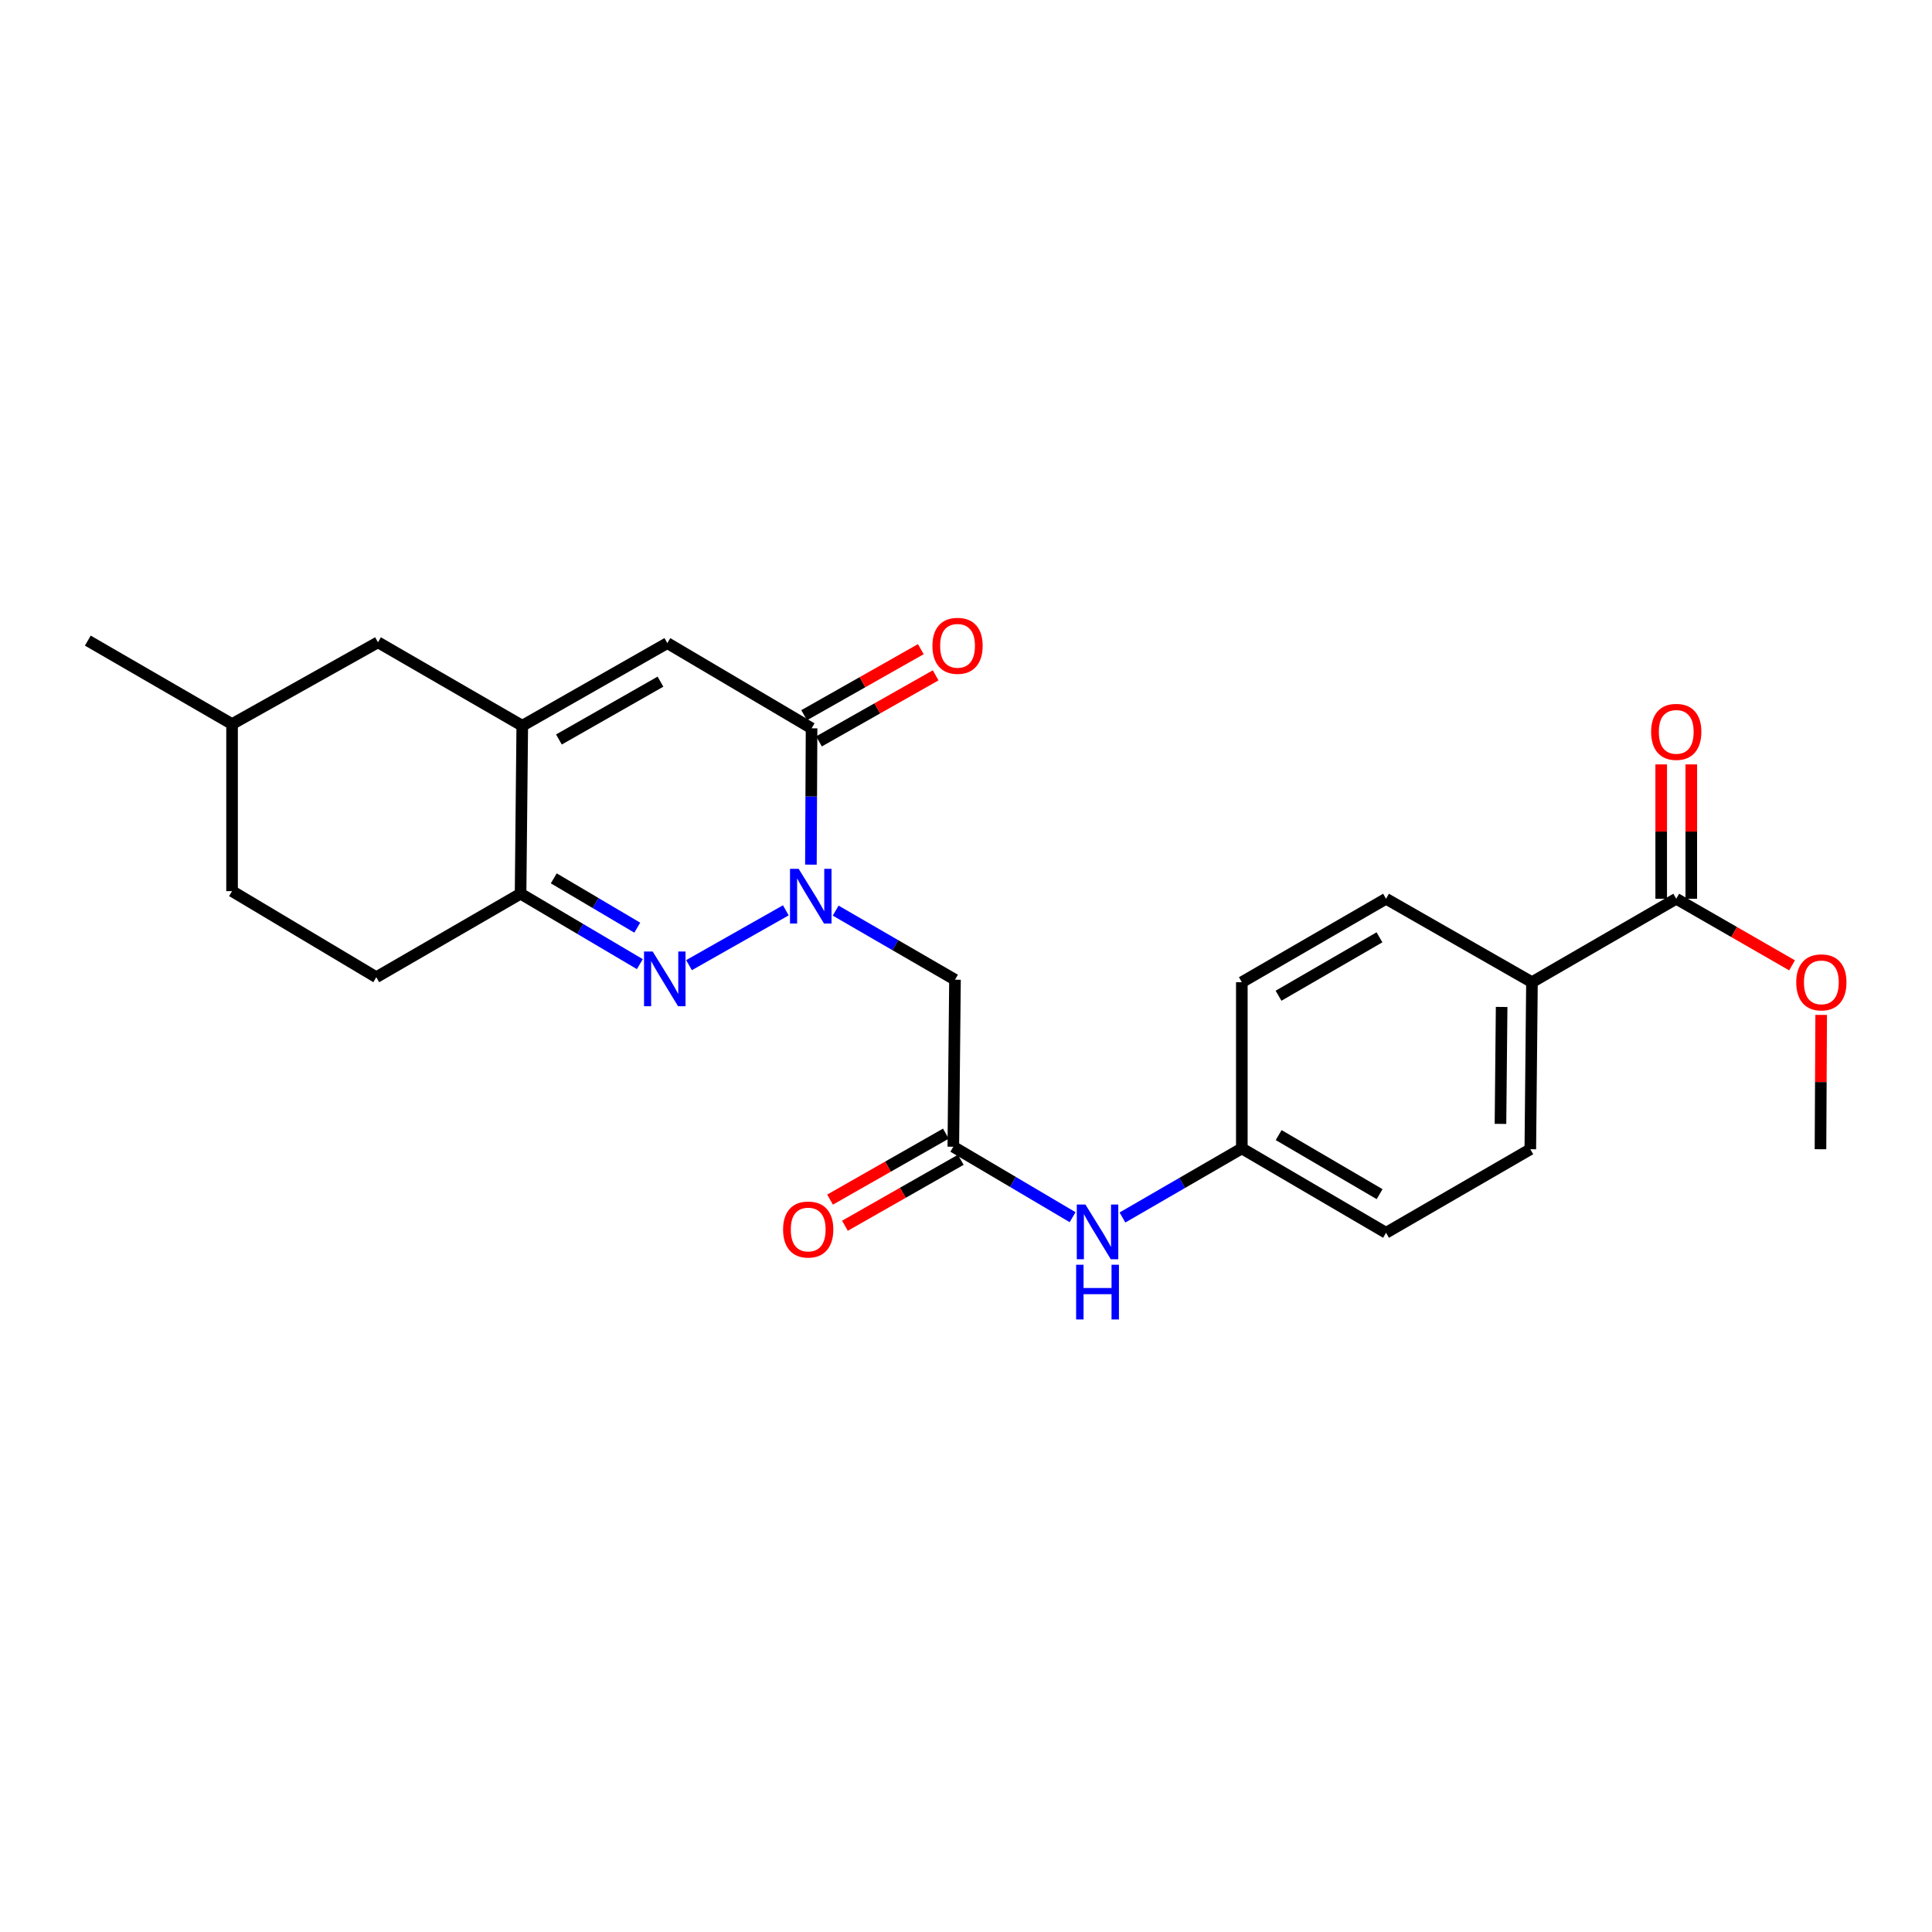 <?xml version='1.0' encoding='iso-8859-1'?>
<svg version='1.1' baseProfile='full'
              xmlns='http://www.w3.org/2000/svg'
                      xmlns:rdkit='http://www.rdkit.org/xml'
                      xmlns:xlink='http://www.w3.org/1999/xlink'
                  xml:space='preserve'
width='1000px' height='1000px' viewBox='0 0 1000 1000'>
<!-- END OF HEADER -->
<rect style='opacity:1.0;fill:#FFFFFF;stroke:none' width='1000' height='1000' x='0' y='0'> </rect>
<path class='bond-0' d='M 406.738,471.182 L 356.63,499.561' style='fill:none;fill-rule:evenodd;stroke:#0000FF;stroke-width:6px;stroke-linecap:butt;stroke-linejoin:miter;stroke-opacity:1' />
<path class='bond-1' d='M 419.727,447.537 L 419.896,412.252' style='fill:none;fill-rule:evenodd;stroke:#0000FF;stroke-width:6px;stroke-linecap:butt;stroke-linejoin:miter;stroke-opacity:1' />
<path class='bond-1' d='M 419.896,412.252 L 420.065,376.968' style='fill:none;fill-rule:evenodd;stroke:#000000;stroke-width:6px;stroke-linecap:butt;stroke-linejoin:miter;stroke-opacity:1' />
<path class='bond-5' d='M 432.546,471.337 L 463.423,489.216' style='fill:none;fill-rule:evenodd;stroke:#0000FF;stroke-width:6px;stroke-linecap:butt;stroke-linejoin:miter;stroke-opacity:1' />
<path class='bond-5' d='M 463.423,489.216 L 494.3,507.095' style='fill:none;fill-rule:evenodd;stroke:#000000;stroke-width:6px;stroke-linecap:butt;stroke-linejoin:miter;stroke-opacity:1' />
<path class='bond-3' d='M 331.183,499.038 L 300.316,480.805' style='fill:none;fill-rule:evenodd;stroke:#0000FF;stroke-width:6px;stroke-linecap:butt;stroke-linejoin:miter;stroke-opacity:1' />
<path class='bond-3' d='M 300.316,480.805 L 269.449,462.572' style='fill:none;fill-rule:evenodd;stroke:#000000;stroke-width:6px;stroke-linecap:butt;stroke-linejoin:miter;stroke-opacity:1' />
<path class='bond-3' d='M 329.844,480.159 L 308.237,467.396' style='fill:none;fill-rule:evenodd;stroke:#0000FF;stroke-width:6px;stroke-linecap:butt;stroke-linejoin:miter;stroke-opacity:1' />
<path class='bond-3' d='M 308.237,467.396 L 286.63,454.633' style='fill:none;fill-rule:evenodd;stroke:#000000;stroke-width:6px;stroke-linecap:butt;stroke-linejoin:miter;stroke-opacity:1' />
<path class='bond-4' d='M 420.065,376.968 L 345.414,332.868' style='fill:none;fill-rule:evenodd;stroke:#000000;stroke-width:6px;stroke-linecap:butt;stroke-linejoin:miter;stroke-opacity:1' />
<path class='bond-11' d='M 423.901,383.744 L 454.095,366.65' style='fill:none;fill-rule:evenodd;stroke:#000000;stroke-width:6px;stroke-linecap:butt;stroke-linejoin:miter;stroke-opacity:1' />
<path class='bond-11' d='M 454.095,366.65 L 484.289,349.557' style='fill:none;fill-rule:evenodd;stroke:#FF0000;stroke-width:6px;stroke-linecap:butt;stroke-linejoin:miter;stroke-opacity:1' />
<path class='bond-11' d='M 416.228,370.192 L 446.422,353.098' style='fill:none;fill-rule:evenodd;stroke:#000000;stroke-width:6px;stroke-linecap:butt;stroke-linejoin:miter;stroke-opacity:1' />
<path class='bond-11' d='M 446.422,353.098 L 476.616,336.004' style='fill:none;fill-rule:evenodd;stroke:#FF0000;stroke-width:6px;stroke-linecap:butt;stroke-linejoin:miter;stroke-opacity:1' />
<path class='bond-2' d='M 270.323,375.644 L 345.414,332.868' style='fill:none;fill-rule:evenodd;stroke:#000000;stroke-width:6px;stroke-linecap:butt;stroke-linejoin:miter;stroke-opacity:1' />
<path class='bond-2' d='M 289.295,382.76 L 341.859,352.817' style='fill:none;fill-rule:evenodd;stroke:#000000;stroke-width:6px;stroke-linecap:butt;stroke-linejoin:miter;stroke-opacity:1' />
<path class='bond-10' d='M 270.323,375.644 L 195.638,332.453' style='fill:none;fill-rule:evenodd;stroke:#000000;stroke-width:6px;stroke-linecap:butt;stroke-linejoin:miter;stroke-opacity:1' />
<path class='bond-25' d='M 270.323,375.644 L 269.449,462.572' style='fill:none;fill-rule:evenodd;stroke:#000000;stroke-width:6px;stroke-linecap:butt;stroke-linejoin:miter;stroke-opacity:1' />
<path class='bond-14' d='M 269.449,462.572 L 194.764,505.798' style='fill:none;fill-rule:evenodd;stroke:#000000;stroke-width:6px;stroke-linecap:butt;stroke-linejoin:miter;stroke-opacity:1' />
<path class='bond-6' d='M 494.3,507.095 L 493.434,593.547' style='fill:none;fill-rule:evenodd;stroke:#000000;stroke-width:6px;stroke-linecap:butt;stroke-linejoin:miter;stroke-opacity:1' />
<path class='bond-8' d='M 493.434,593.547 L 524.306,611.781' style='fill:none;fill-rule:evenodd;stroke:#000000;stroke-width:6px;stroke-linecap:butt;stroke-linejoin:miter;stroke-opacity:1' />
<path class='bond-8' d='M 524.306,611.781 L 555.177,630.015' style='fill:none;fill-rule:evenodd;stroke:#0000FF;stroke-width:6px;stroke-linecap:butt;stroke-linejoin:miter;stroke-opacity:1' />
<path class='bond-12' d='M 489.581,586.78 L 459.607,603.848' style='fill:none;fill-rule:evenodd;stroke:#000000;stroke-width:6px;stroke-linecap:butt;stroke-linejoin:miter;stroke-opacity:1' />
<path class='bond-12' d='M 459.607,603.848 L 429.633,620.915' style='fill:none;fill-rule:evenodd;stroke:#FF0000;stroke-width:6px;stroke-linecap:butt;stroke-linejoin:miter;stroke-opacity:1' />
<path class='bond-12' d='M 497.287,600.314 L 467.313,617.381' style='fill:none;fill-rule:evenodd;stroke:#000000;stroke-width:6px;stroke-linecap:butt;stroke-linejoin:miter;stroke-opacity:1' />
<path class='bond-12' d='M 467.313,617.381 L 437.339,634.449' style='fill:none;fill-rule:evenodd;stroke:#FF0000;stroke-width:6px;stroke-linecap:butt;stroke-linejoin:miter;stroke-opacity:1' />
<path class='bond-7' d='M 867.62,465.193 L 792.944,508.385' style='fill:none;fill-rule:evenodd;stroke:#000000;stroke-width:6px;stroke-linecap:butt;stroke-linejoin:miter;stroke-opacity:1' />
<path class='bond-13' d='M 875.407,465.193 L 875.407,430.424' style='fill:none;fill-rule:evenodd;stroke:#000000;stroke-width:6px;stroke-linecap:butt;stroke-linejoin:miter;stroke-opacity:1' />
<path class='bond-13' d='M 875.407,430.424 L 875.407,395.654' style='fill:none;fill-rule:evenodd;stroke:#FF0000;stroke-width:6px;stroke-linecap:butt;stroke-linejoin:miter;stroke-opacity:1' />
<path class='bond-13' d='M 859.833,465.193 L 859.833,430.424' style='fill:none;fill-rule:evenodd;stroke:#000000;stroke-width:6px;stroke-linecap:butt;stroke-linejoin:miter;stroke-opacity:1' />
<path class='bond-13' d='M 859.833,430.424 L 859.833,395.654' style='fill:none;fill-rule:evenodd;stroke:#FF0000;stroke-width:6px;stroke-linecap:butt;stroke-linejoin:miter;stroke-opacity:1' />
<path class='bond-18' d='M 867.62,465.193 L 897.592,482.428' style='fill:none;fill-rule:evenodd;stroke:#000000;stroke-width:6px;stroke-linecap:butt;stroke-linejoin:miter;stroke-opacity:1' />
<path class='bond-18' d='M 897.592,482.428 L 927.563,499.663' style='fill:none;fill-rule:evenodd;stroke:#FF0000;stroke-width:6px;stroke-linecap:butt;stroke-linejoin:miter;stroke-opacity:1' />
<path class='bond-17' d='M 580.982,630.174 L 611.876,612.293' style='fill:none;fill-rule:evenodd;stroke:#0000FF;stroke-width:6px;stroke-linecap:butt;stroke-linejoin:miter;stroke-opacity:1' />
<path class='bond-17' d='M 611.876,612.293 L 642.77,594.412' style='fill:none;fill-rule:evenodd;stroke:#000000;stroke-width:6px;stroke-linecap:butt;stroke-linejoin:miter;stroke-opacity:1' />
<path class='bond-9' d='M 792.944,508.385 L 792.088,594.845' style='fill:none;fill-rule:evenodd;stroke:#000000;stroke-width:6px;stroke-linecap:butt;stroke-linejoin:miter;stroke-opacity:1' />
<path class='bond-9' d='M 777.243,521.199 L 776.643,581.722' style='fill:none;fill-rule:evenodd;stroke:#000000;stroke-width:6px;stroke-linecap:butt;stroke-linejoin:miter;stroke-opacity:1' />
<path class='bond-27' d='M 792.944,508.385 L 717.411,465.193' style='fill:none;fill-rule:evenodd;stroke:#000000;stroke-width:6px;stroke-linecap:butt;stroke-linejoin:miter;stroke-opacity:1' />
<path class='bond-21' d='M 195.638,332.453 L 120.114,374.788' style='fill:none;fill-rule:evenodd;stroke:#000000;stroke-width:6px;stroke-linecap:butt;stroke-linejoin:miter;stroke-opacity:1' />
<path class='bond-22' d='M 194.764,505.798 L 120.114,461.248' style='fill:none;fill-rule:evenodd;stroke:#000000;stroke-width:6px;stroke-linecap:butt;stroke-linejoin:miter;stroke-opacity:1' />
<path class='bond-15' d='M 792.088,594.845 L 717.411,638.088' style='fill:none;fill-rule:evenodd;stroke:#000000;stroke-width:6px;stroke-linecap:butt;stroke-linejoin:miter;stroke-opacity:1' />
<path class='bond-16' d='M 717.411,465.193 L 642.77,508.385' style='fill:none;fill-rule:evenodd;stroke:#000000;stroke-width:6px;stroke-linecap:butt;stroke-linejoin:miter;stroke-opacity:1' />
<path class='bond-16' d='M 714.015,485.152 L 661.766,515.386' style='fill:none;fill-rule:evenodd;stroke:#000000;stroke-width:6px;stroke-linecap:butt;stroke-linejoin:miter;stroke-opacity:1' />
<path class='bond-19' d='M 642.77,594.412 L 642.77,508.385' style='fill:none;fill-rule:evenodd;stroke:#000000;stroke-width:6px;stroke-linecap:butt;stroke-linejoin:miter;stroke-opacity:1' />
<path class='bond-20' d='M 642.77,594.412 L 717.411,638.088' style='fill:none;fill-rule:evenodd;stroke:#000000;stroke-width:6px;stroke-linecap:butt;stroke-linejoin:miter;stroke-opacity:1' />
<path class='bond-20' d='M 661.831,587.522 L 714.08,618.095' style='fill:none;fill-rule:evenodd;stroke:#000000;stroke-width:6px;stroke-linecap:butt;stroke-linejoin:miter;stroke-opacity:1' />
<path class='bond-23' d='M 942.641,525.306 L 942.46,560.076' style='fill:none;fill-rule:evenodd;stroke:#FF0000;stroke-width:6px;stroke-linecap:butt;stroke-linejoin:miter;stroke-opacity:1' />
<path class='bond-23' d='M 942.46,560.076 L 942.279,594.845' style='fill:none;fill-rule:evenodd;stroke:#000000;stroke-width:6px;stroke-linecap:butt;stroke-linejoin:miter;stroke-opacity:1' />
<path class='bond-24' d='M 120.114,374.788 L 45.455,331.579' style='fill:none;fill-rule:evenodd;stroke:#000000;stroke-width:6px;stroke-linecap:butt;stroke-linejoin:miter;stroke-opacity:1' />
<path class='bond-26' d='M 120.114,374.788 L 120.114,461.248' style='fill:none;fill-rule:evenodd;stroke:#000000;stroke-width:6px;stroke-linecap:butt;stroke-linejoin:miter;stroke-opacity:1' />
<path  class='atom-0' d='M 413.389 449.71
L 422.669 464.71
Q 423.589 466.19, 425.069 468.87
Q 426.549 471.55, 426.629 471.71
L 426.629 449.71
L 430.389 449.71
L 430.389 478.03
L 426.509 478.03
L 416.549 461.63
Q 415.389 459.71, 414.149 457.51
Q 412.949 455.31, 412.589 454.63
L 412.589 478.03
L 408.909 478.03
L 408.909 449.71
L 413.389 449.71
' fill='#0000FF'/>
<path  class='atom-1' d='M 337.83 492.503
L 347.11 507.503
Q 348.03 508.983, 349.51 511.663
Q 350.99 514.343, 351.07 514.503
L 351.07 492.503
L 354.83 492.503
L 354.83 520.823
L 350.95 520.823
L 340.99 504.423
Q 339.83 502.503, 338.59 500.303
Q 337.39 498.103, 337.03 497.423
L 337.03 520.823
L 333.35 520.823
L 333.35 492.503
L 337.83 492.503
' fill='#0000FF'/>
<path  class='atom-9' d='M 561.825 623.478
L 571.105 638.478
Q 572.025 639.958, 573.505 642.638
Q 574.985 645.318, 575.065 645.478
L 575.065 623.478
L 578.825 623.478
L 578.825 651.798
L 574.945 651.798
L 564.985 635.398
Q 563.825 633.478, 562.585 631.278
Q 561.385 629.078, 561.025 628.398
L 561.025 651.798
L 557.345 651.798
L 557.345 623.478
L 561.825 623.478
' fill='#0000FF'/>
<path  class='atom-9' d='M 557.005 654.63
L 560.845 654.63
L 560.845 666.67
L 575.325 666.67
L 575.325 654.63
L 579.165 654.63
L 579.165 682.95
L 575.325 682.95
L 575.325 669.87
L 560.845 669.87
L 560.845 682.95
L 557.005 682.95
L 557.005 654.63
' fill='#0000FF'/>
<path  class='atom-12' d='M 482.623 334.272
Q 482.623 327.472, 485.983 323.672
Q 489.343 319.872, 495.623 319.872
Q 501.903 319.872, 505.263 323.672
Q 508.623 327.472, 508.623 334.272
Q 508.623 341.152, 505.223 345.072
Q 501.823 348.952, 495.623 348.952
Q 489.383 348.952, 485.983 345.072
Q 482.623 341.192, 482.623 334.272
M 495.623 345.752
Q 499.943 345.752, 502.263 342.872
Q 504.623 339.952, 504.623 334.272
Q 504.623 328.712, 502.263 325.912
Q 499.943 323.072, 495.623 323.072
Q 491.303 323.072, 488.943 325.872
Q 486.623 328.672, 486.623 334.272
Q 486.623 339.992, 488.943 342.872
Q 491.303 345.752, 495.623 345.752
' fill='#FF0000'/>
<path  class='atom-13' d='M 405.325 636.395
Q 405.325 629.595, 408.685 625.795
Q 412.045 621.995, 418.325 621.995
Q 424.605 621.995, 427.965 625.795
Q 431.325 629.595, 431.325 636.395
Q 431.325 643.275, 427.925 647.195
Q 424.525 651.075, 418.325 651.075
Q 412.085 651.075, 408.685 647.195
Q 405.325 643.315, 405.325 636.395
M 418.325 647.875
Q 422.645 647.875, 424.965 644.995
Q 427.325 642.075, 427.325 636.395
Q 427.325 630.835, 424.965 628.035
Q 422.645 625.195, 418.325 625.195
Q 414.005 625.195, 411.645 627.995
Q 409.325 630.795, 409.325 636.395
Q 409.325 642.115, 411.645 644.995
Q 414.005 647.875, 418.325 647.875
' fill='#FF0000'/>
<path  class='atom-14' d='M 854.62 378.813
Q 854.62 372.013, 857.98 368.213
Q 861.34 364.413, 867.62 364.413
Q 873.9 364.413, 877.26 368.213
Q 880.62 372.013, 880.62 378.813
Q 880.62 385.693, 877.22 389.613
Q 873.82 393.493, 867.62 393.493
Q 861.38 393.493, 857.98 389.613
Q 854.62 385.733, 854.62 378.813
M 867.62 390.293
Q 871.94 390.293, 874.26 387.413
Q 876.62 384.493, 876.62 378.813
Q 876.62 373.253, 874.26 370.453
Q 871.94 367.613, 867.62 367.613
Q 863.3 367.613, 860.94 370.413
Q 858.62 373.213, 858.62 378.813
Q 858.62 384.533, 860.94 387.413
Q 863.3 390.293, 867.62 390.293
' fill='#FF0000'/>
<path  class='atom-19' d='M 929.729 508.465
Q 929.729 501.665, 933.089 497.865
Q 936.449 494.065, 942.729 494.065
Q 949.009 494.065, 952.369 497.865
Q 955.729 501.665, 955.729 508.465
Q 955.729 515.345, 952.329 519.265
Q 948.929 523.145, 942.729 523.145
Q 936.489 523.145, 933.089 519.265
Q 929.729 515.385, 929.729 508.465
M 942.729 519.945
Q 947.049 519.945, 949.369 517.065
Q 951.729 514.145, 951.729 508.465
Q 951.729 502.905, 949.369 500.105
Q 947.049 497.265, 942.729 497.265
Q 938.409 497.265, 936.049 500.065
Q 933.729 502.865, 933.729 508.465
Q 933.729 514.185, 936.049 517.065
Q 938.409 519.945, 942.729 519.945
' fill='#FF0000'/>
</svg>
